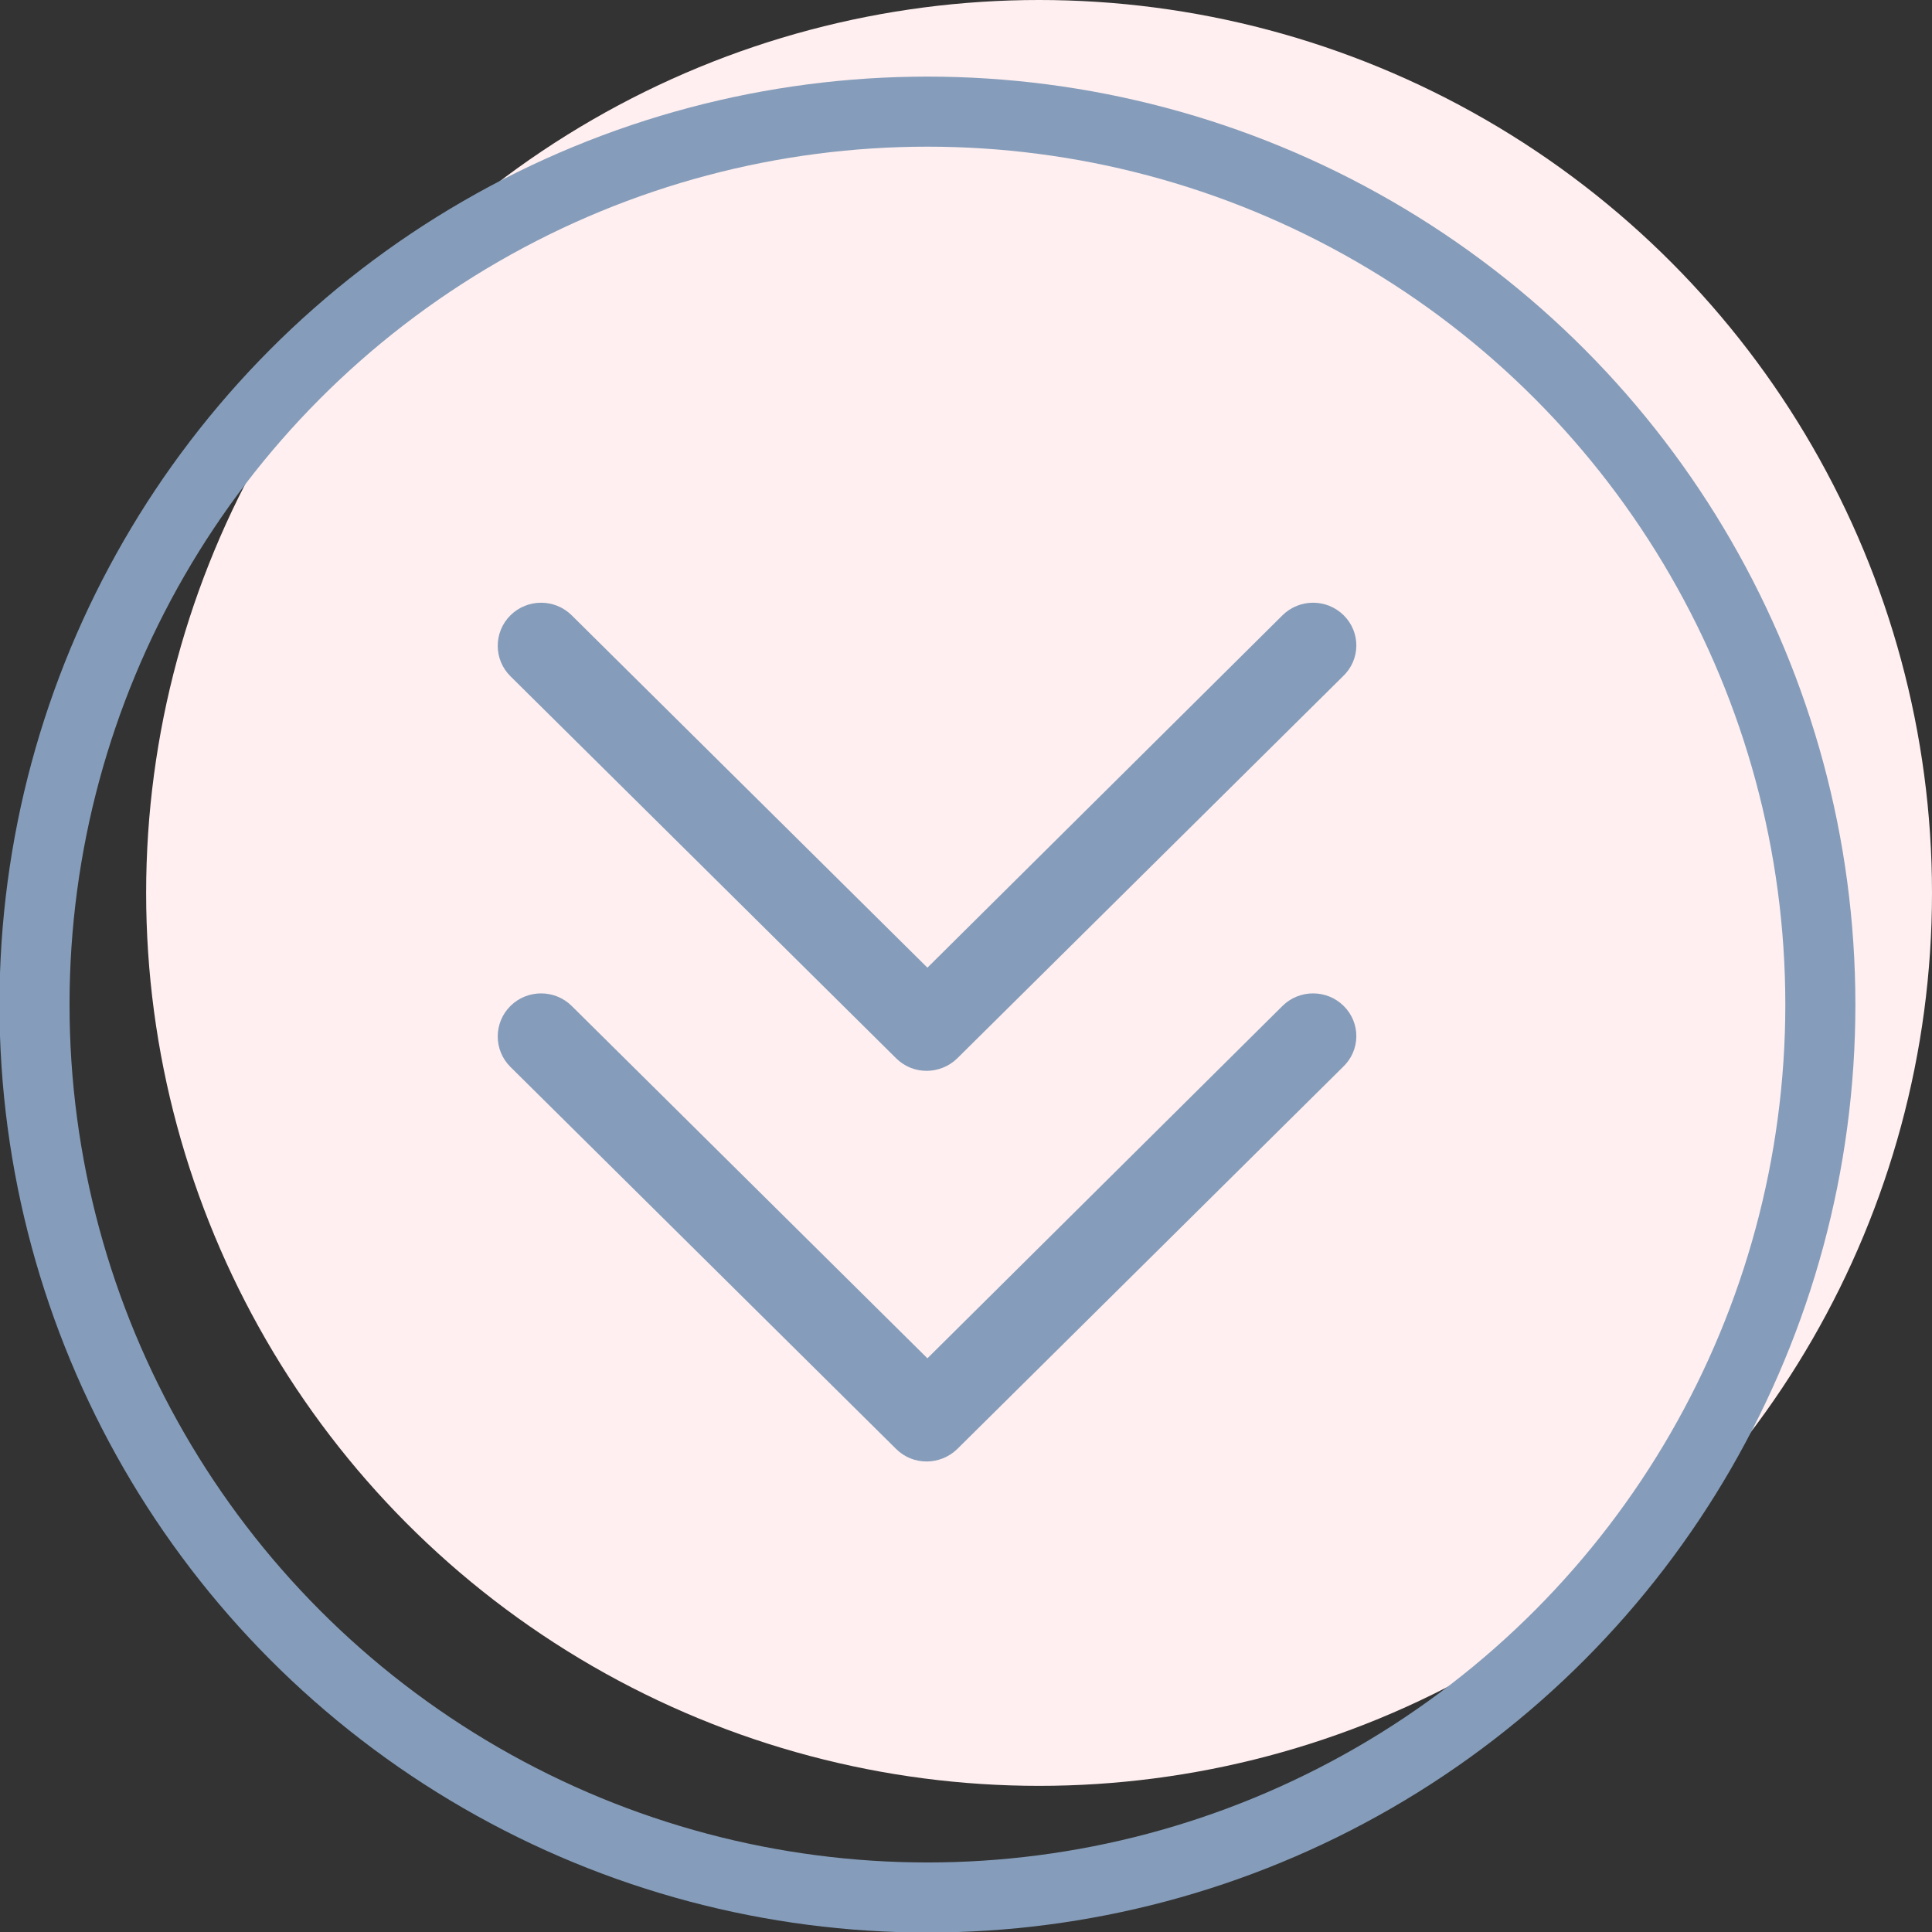 <?xml version="1.0" encoding="UTF-8"?>
<svg width="56px" height="56px" viewBox="0 0 56 56" version="1.1" xmlns="http://www.w3.org/2000/svg" xmlns:xlink="http://www.w3.org/1999/xlink">
    <rect x="0" y="0" width="56" height="56" fill="#333333" stroke="none"/>
    <!-- Generator: Sketch 47.1 (45422) - http://www.bohemiancoding.com/sketch -->
    <title>Group 15</title>
    <desc>Created with Sketch.</desc>
    <defs></defs>
    <g id="Page-1" stroke="none" stroke-width="1" fill="none" fill-rule="evenodd">
        <g id="Desktop-HD" transform="translate(-692, -814)">
            <g id="Group-4" transform="translate(240, 807)">
                <g id="Group-30" transform="translate(350, 7)">
                    <g id="Group-15" transform="translate(103, 0)">
                        <circle id="Oval-2" fill="#FFEFF0" cx="29.118" cy="25.882" r="25.882"></circle>
                        <circle id="Oval-2" stroke="#859DBA" stroke-width="2.031" cx="25.882" cy="29.118" r="25.882"></circle>
                        <path d="M37.662,29.446 C37.33,29.118 36.791,29.118 36.459,29.446 L25.882,39.943 L15.285,29.446 C14.953,29.118 14.414,29.118 14.082,29.446 C13.75,29.775 13.75,30.309 14.082,30.638 L25.26,41.71 C25.426,41.874 25.633,41.956 25.862,41.956 C26.069,41.956 26.297,41.874 26.463,41.71 L37.641,30.638 C37.994,30.309 37.994,29.775 37.662,29.446 Z" id="Shape" stroke="#859DBA" stroke-width="0.812" fill="#859DBA" fill-rule="nonzero"></path>
                        <path d="M37.662,18.123 C37.33,17.794 36.791,17.794 36.459,18.123 L25.882,28.62 L15.285,18.123 C14.953,17.794 14.414,17.794 14.082,18.123 C13.75,18.451 13.75,18.986 14.082,19.314 L25.26,30.386 C25.426,30.55 25.633,30.633 25.862,30.633 C26.069,30.633 26.297,30.55 26.463,30.386 L37.641,19.314 C37.994,18.986 37.994,18.451 37.662,18.123 Z" id="Shape" stroke="#859DBA" stroke-width="0.812" fill="#859DBA" fill-rule="nonzero"></path>
                    </g>
                </g>
            </g>
        </g>
    </g>
</svg>